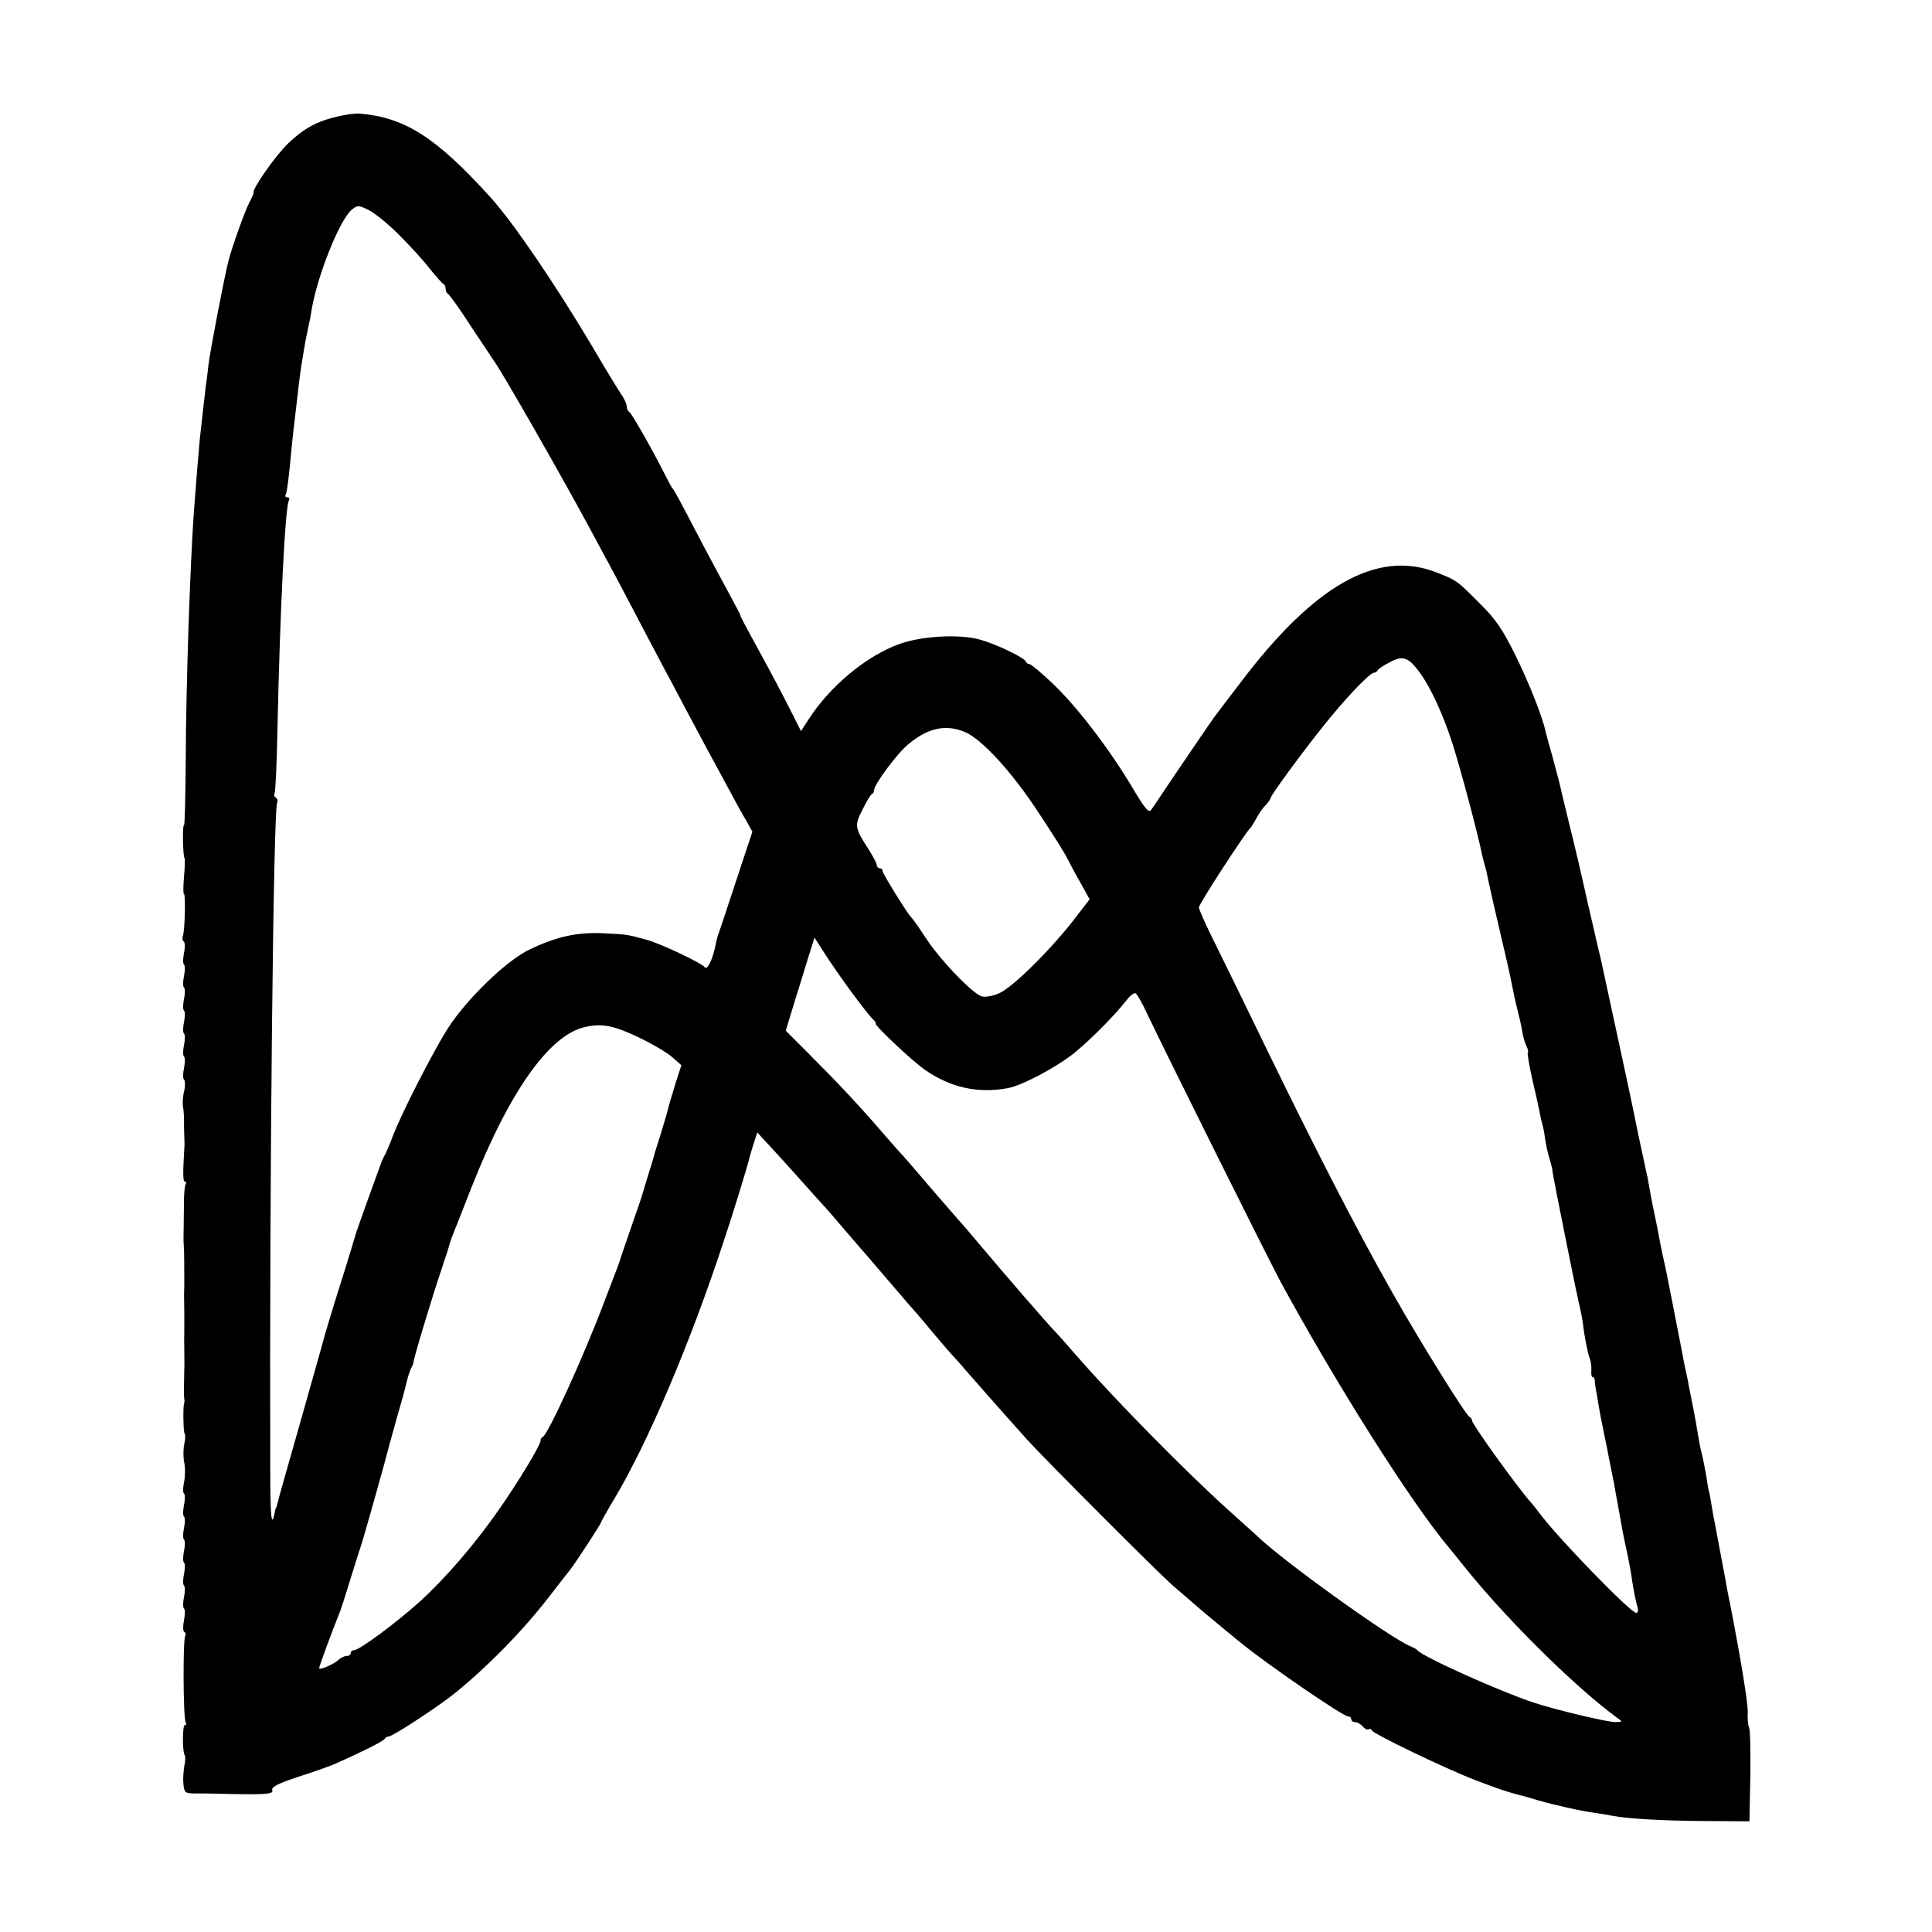 <?xml version="1.0" standalone="no"?>
<!DOCTYPE svg PUBLIC "-//W3C//DTD SVG 20010904//EN"
 "http://www.w3.org/TR/2001/REC-SVG-20010904/DTD/svg10.dtd">
<svg version="1.0" xmlns="http://www.w3.org/2000/svg"
 width="672pt" height="672pt" viewBox="0 0 672 672"
 preserveAspectRatio="xMidYMid meet">
<g transform="translate(0,672) scale(0.1,-0.1)"
fill="#000000" stroke="none">
<path d="M1175 6315 c-73 -17 -117 -41 -172 -93 -44 -42 -126 -159 -121 -172
1 -3 -6 -18 -15 -35 -14 -26 -61 -156 -73 -205 -15 -60 -64 -315 -69 -360 -3
-30 -8 -66 -10 -80 -3 -24 -10 -87 -20 -177 -4 -43 -13 -149 -21 -258 -13
-191 -27 -591 -28 -862 -1 -123 -3 -223 -6 -223 -6 0 -4 -109 2 -115 2 -2 1
-31 -2 -65 -3 -33 -3 -60 0 -60 6 0 3 -128 -4 -146 -3 -8 -1 -16 3 -19 5 -3 5
-21 1 -40 -4 -19 -4 -37 0 -40 4 -3 4 -21 0 -40 -4 -19 -4 -37 0 -40 4 -3 4
-21 0 -40 -4 -19 -4 -37 0 -40 4 -3 4 -21 0 -40 -4 -19 -4 -37 0 -40 4 -3 4
-21 0 -40 -4 -19 -4 -37 0 -40 4 -3 4 -21 0 -40 -4 -19 -4 -37 0 -40 4 -3 5
-20 1 -38 -5 -18 -6 -41 -5 -52 2 -11 4 -32 4 -47 0 -16 0 -43 1 -60 1 -18 1
-37 0 -43 -5 -86 -5 -115 2 -115 5 0 6 -4 3 -8 -3 -5 -5 -26 -6 -48 0 -21 -1
-64 -1 -94 -1 -30 -1 -61 0 -67 2 -23 2 -95 2 -150 -1 -10 -1 -47 0 -83 0 -36
0 -72 0 -80 -1 -8 0 -35 0 -60 0 -25 1 -52 0 -60 -1 -34 -2 -98 0 -106 1 -5 1
-12 -1 -16 -4 -18 -2 -99 2 -104 3 -3 3 -19 -1 -37 -4 -18 -4 -47 0 -65 4 -18
3 -49 -1 -68 -4 -19 -4 -36 0 -39 4 -3 4 -21 0 -40 -4 -19 -4 -37 0 -40 4 -3
4 -21 0 -40 -4 -19 -4 -37 0 -40 4 -3 4 -21 0 -40 -4 -19 -4 -37 0 -40 4 -3 4
-21 0 -40 -4 -19 -4 -37 0 -40 4 -3 4 -21 0 -40 -4 -19 -4 -37 0 -40 4 -3 4
-21 0 -40 -4 -20 -4 -38 1 -41 5 -3 6 -10 3 -16 -8 -13 -7 -286 2 -299 3 -5 2
-9 -3 -9 -9 0 -9 -97 0 -106 2 -3 2 -19 -2 -37 -3 -18 -5 -46 -3 -63 3 -29 6
-32 40 -32 20 0 57 0 82 -1 159 -4 193 -2 187 12 -4 11 18 23 91 47 53 17 113
38 132 47 99 44 165 78 168 85 2 4 8 8 14 8 13 0 171 103 228 149 114 92 235
215 325 331 36 47 72 92 78 100 19 24 107 159 107 164 0 2 21 40 47 83 119
200 266 547 381 898 32 95 83 263 86 277 1 7 9 32 16 56 l14 43 49 -53 c27
-29 74 -81 105 -116 31 -35 68 -76 82 -91 14 -15 45 -52 70 -81 25 -29 50 -58
55 -64 6 -6 50 -58 100 -116 49 -58 92 -107 95 -110 3 -3 29 -34 59 -70 30
-36 62 -72 70 -81 9 -9 24 -26 33 -37 16 -19 127 -145 223 -252 61 -67 443
-450 500 -501 85 -74 118 -102 175 -149 30 -25 60 -49 67 -55 88 -72 354 -255
372 -255 6 0 11 -4 11 -10 0 -5 6 -10 14 -10 7 0 19 -7 26 -15 7 -8 16 -13 20
-10 5 3 10 1 12 -4 5 -12 258 -134 363 -174 76 -29 102 -38 155 -52 3 0 30 -8
60 -17 63 -18 149 -37 200 -44 19 -3 46 -7 60 -10 53 -10 171 -17 320 -18
l155 -1 3 155 c1 85 0 161 -4 170 -4 8 -6 33 -5 55 1 32 -24 184 -62 380 -3
11 -7 36 -11 55 -3 19 -8 46 -11 60 -3 14 -9 50 -15 80 -6 30 -12 66 -15 80
-3 14 -8 41 -11 60 -3 19 -7 42 -9 50 -3 8 -7 33 -10 55 -4 22 -10 56 -15 75
-5 19 -11 51 -14 70 -3 19 -10 60 -16 90 -6 30 -13 66 -16 80 -2 14 -7 36 -10
50 -3 14 -8 36 -10 50 -4 21 -16 83 -39 200 -3 14 -7 36 -10 50 -10 52 -15 76
-22 105 -3 17 -8 37 -9 45 -7 37 -13 69 -24 120 -6 30 -13 66 -15 80 -2 14 -6
34 -9 45 -8 37 -35 161 -39 185 -7 36 -33 157 -63 295 -14 66 -33 152 -41 190
-16 74 -16 75 -26 115 -3 14 -20 88 -38 165 -17 77 -44 194 -61 260 -16 66
-31 128 -33 138 -2 10 -14 52 -25 95 -12 42 -23 82 -24 87 -10 50 -58 170
-104 264 -45 91 -70 128 -123 180 -82 83 -83 83 -155 111 -204 78 -421 -44
-676 -380 -48 -63 -91 -119 -95 -125 -9 -12 -118 -172 -157 -230 -40 -60 -50
-75 -62 -92 -8 -12 -22 4 -69 84 -83 137 -190 276 -274 356 -39 37 -75 67 -80
67 -5 0 -11 4 -13 9 -5 14 -108 63 -162 77 -71 19 -198 12 -275 -15 -117 -41
-248 -150 -323 -270 l-22 -34 -22 44 c-45 89 -75 146 -115 219 -64 117 -73
135 -74 140 0 3 -17 34 -36 70 -20 36 -62 115 -94 175 -90 173 -100 190 -105
195 -3 3 -14 23 -25 45 -43 86 -119 220 -127 223 -4 2 -8 10 -8 18 0 8 -8 27
-19 42 -10 15 -56 90 -101 167 -127 214 -276 433 -355 520 -189 208 -297 277
-455 290 -14 1 -47 -3 -75 -10z m215 -414 c36 -36 84 -88 105 -116 22 -27 43
-51 48 -53 4 -2 7 -10 7 -17 0 -7 4 -15 8 -17 4 -1 41 -52 80 -113 40 -60 76
-114 80 -120 27 -36 234 -398 340 -595 19 -36 47 -87 62 -115 15 -27 55 -104
90 -170 34 -66 80 -151 100 -190 21 -38 55 -104 77 -145 22 -41 56 -105 76
-142 21 -38 53 -98 73 -135 20 -37 46 -85 59 -106 l22 -40 -55 -166 c-30 -91
-57 -173 -60 -181 -7 -19 -7 -18 -16 -60 -11 -46 -27 -75 -35 -64 -10 14 -151
81 -201 95 -69 19 -70 19 -153 23 -91 4 -162 -12 -256 -57 -79 -38 -216 -170
-282 -272 -51 -79 -166 -304 -194 -380 -10 -27 -22 -54 -25 -60 -4 -5 -12 -23
-18 -40 -6 -16 -27 -75 -47 -130 -20 -55 -38 -107 -40 -115 -2 -8 -19 -64 -38
-125 -43 -135 -70 -227 -73 -240 -1 -5 -37 -131 -79 -280 -42 -148 -79 -277
-80 -285 -2 -8 -4 -15 -5 -15 -1 0 -3 -8 -5 -18 -11 -56 -15 -10 -15 159 -3
1020 11 2291 24 2312 3 6 2 13 -4 17 -6 4 -8 10 -5 15 3 5 8 105 10 222 9 421
27 776 40 798 3 5 1 10 -5 10 -6 0 -9 3 -7 8 5 7 12 60 22 172 4 36 8 76 10
90 2 14 6 52 10 85 8 71 10 85 20 145 8 47 8 48 18 95 4 17 9 43 11 58 20 119
98 314 140 348 20 16 23 16 61 -3 22 -12 69 -50 105 -87z m3548 -1520 c37 -50
80 -143 112 -241 26 -78 92 -326 105 -393 3 -10 6 -26 9 -35 3 -9 8 -28 10
-42 11 -52 24 -108 49 -215 25 -106 29 -125 42 -190 3 -16 10 -46 15 -65 5
-19 12 -50 15 -69 3 -19 10 -42 15 -51 5 -10 7 -20 4 -22 -2 -3 5 -43 15 -89
11 -46 22 -96 25 -112 3 -15 7 -35 10 -45 3 -9 8 -33 10 -52 3 -19 9 -50 15
-68 5 -18 10 -35 10 -37 0 -3 2 -18 5 -33 3 -15 8 -38 10 -52 3 -14 19 -95 36
-180 17 -85 33 -164 36 -175 2 -11 7 -33 11 -50 3 -16 8 -39 9 -50 4 -39 16
-99 23 -119 5 -12 7 -31 6 -43 -1 -13 1 -23 5 -23 4 0 7 -6 7 -12 0 -7 3 -29
7 -48 3 -19 8 -48 11 -65 3 -16 10 -50 15 -75 5 -25 12 -56 14 -70 3 -14 7
-34 9 -45 2 -11 7 -36 11 -55 3 -19 8 -45 10 -56 2 -12 7 -37 10 -55 3 -19 12
-68 21 -109 9 -41 18 -88 20 -105 6 -43 15 -87 21 -107 3 -10 1 -18 -5 -18
-19 0 -264 252 -331 340 -14 18 -29 38 -35 44 -45 50 -205 272 -205 285 0 5
-4 11 -9 13 -12 5 -166 252 -263 423 -135 237 -289 539 -488 950 -40 83 -99
203 -131 268 -33 65 -59 124 -59 131 0 11 162 261 179 276 3 3 12 17 20 32 8
15 22 37 33 47 10 11 18 23 18 26 0 8 95 139 176 241 79 100 168 194 183 194
5 0 11 4 13 9 2 4 21 17 43 28 45 24 64 17 103 -36z m-1582 -207 c59 -25 163
-138 256 -280 47 -71 92 -142 100 -159 8 -16 29 -56 47 -87 l31 -56 -61 -79
c-82 -104 -205 -225 -252 -247 -21 -10 -49 -15 -61 -12 -26 6 -113 92 -173
171 -5 6 -21 30 -38 55 -16 25 -33 47 -36 50 -12 11 -99 151 -99 160 0 6 -4
10 -10 10 -5 0 -10 5 -10 10 0 6 -12 29 -27 53 -50 77 -52 85 -23 141 14 28
28 53 33 54 4 2 7 8 7 13 0 20 81 129 119 160 68 57 130 71 197 43z m-392
-908 c29 -39 60 -79 70 -89 10 -9 15 -17 12 -17 -11 0 128 -132 171 -161 89
-62 184 -83 288 -64 50 9 170 73 231 122 58 47 143 133 184 186 12 15 26 25
30 22 5 -3 24 -36 41 -73 66 -139 420 -850 464 -932 194 -356 451 -763 583
-921 7 -8 35 -43 64 -79 146 -180 379 -410 523 -515 20 -14 19 -14 -5 -15 -29
0 -199 40 -286 68 -115 38 -385 159 -404 182 -3 4 -13 9 -22 13 -65 24 -456
305 -538 387 -3 3 -48 43 -100 90 -145 131 -387 376 -525 534 -33 38 -71 81
-85 95 -34 37 -147 167 -260 301 -30 36 -57 67 -60 70 -3 3 -48 55 -100 115
-52 61 -96 112 -99 115 -4 3 -35 39 -71 80 -82 95 -154 172 -256 274 l-81 81
29 95 c16 52 39 125 50 162 l21 67 39 -61 c22 -34 64 -94 92 -132z m-739 -156
c44 -21 95 -51 113 -67 l32 -28 -21 -65 c-11 -36 -22 -74 -25 -85 -2 -11 -14
-51 -26 -90 -12 -38 -23 -72 -23 -75 -1 -3 -9 -32 -20 -65 -10 -33 -19 -64
-21 -70 -1 -5 -19 -57 -39 -115 -20 -58 -38 -109 -39 -115 -2 -5 -6 -17 -9
-25 -3 -8 -24 -62 -46 -120 -69 -184 -195 -460 -213 -468 -5 -2 -8 -8 -8 -14
0 -14 -76 -141 -144 -238 -82 -118 -184 -237 -275 -320 -82 -74 -211 -170
-230 -170 -6 0 -11 -4 -11 -10 0 -5 -6 -10 -14 -10 -8 0 -21 -6 -28 -13 -17
-16 -68 -38 -68 -29 0 6 50 141 69 187 5 11 21 61 36 110 15 50 34 108 41 130
12 36 88 307 99 352 3 10 16 59 30 108 15 50 28 101 31 114 3 13 9 31 13 40 5
9 9 18 9 21 -1 10 61 216 99 329 14 41 26 79 27 85 2 6 7 22 13 36 6 14 34 86
63 160 132 334 271 531 396 558 58 13 100 5 189 -38z"/>
</g>
</svg>

